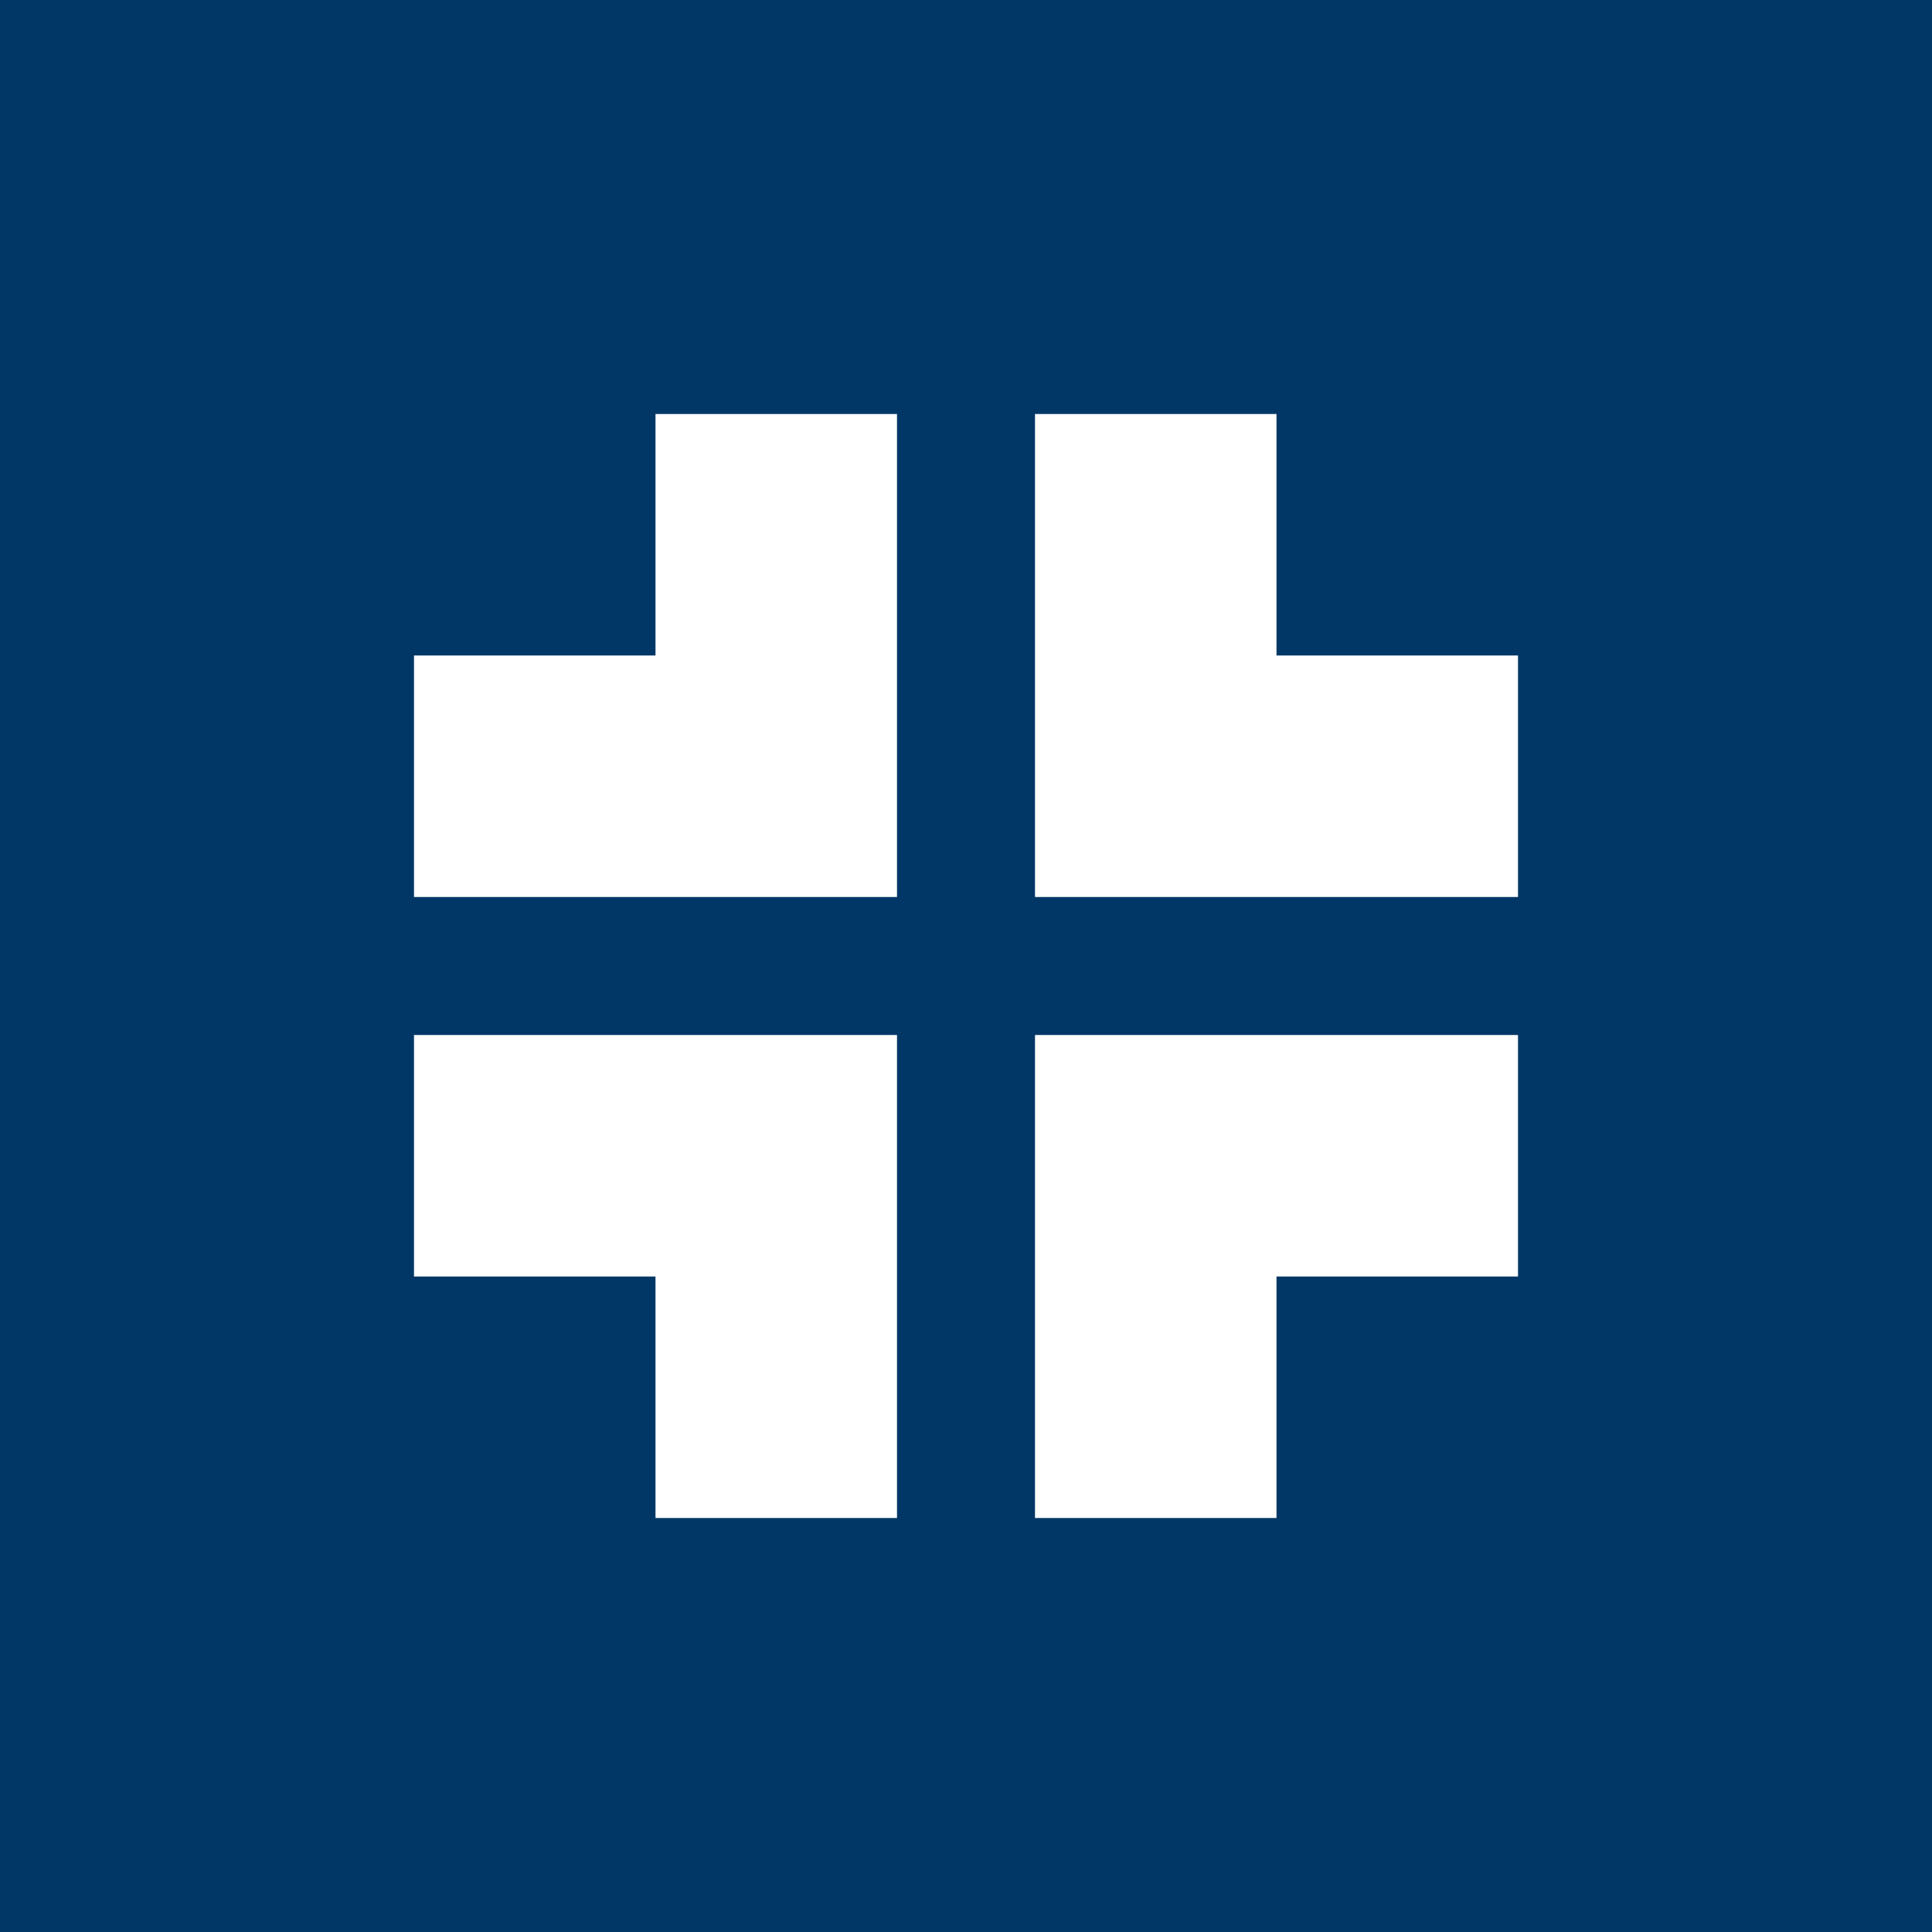 <svg xmlns="http://www.w3.org/2000/svg" width="56" height="56"><path fill="#003767" d="M0 0h56v56H0z"/><path fill="#fff" d="M26 26H12v-7h7v-7h7zm-7 4h7v14h-7v-7h-7v-7zm18 0h-7v14h7v-7h7v-7zm-7-11v7h14v-7h-7v-7h-7z"/></svg>